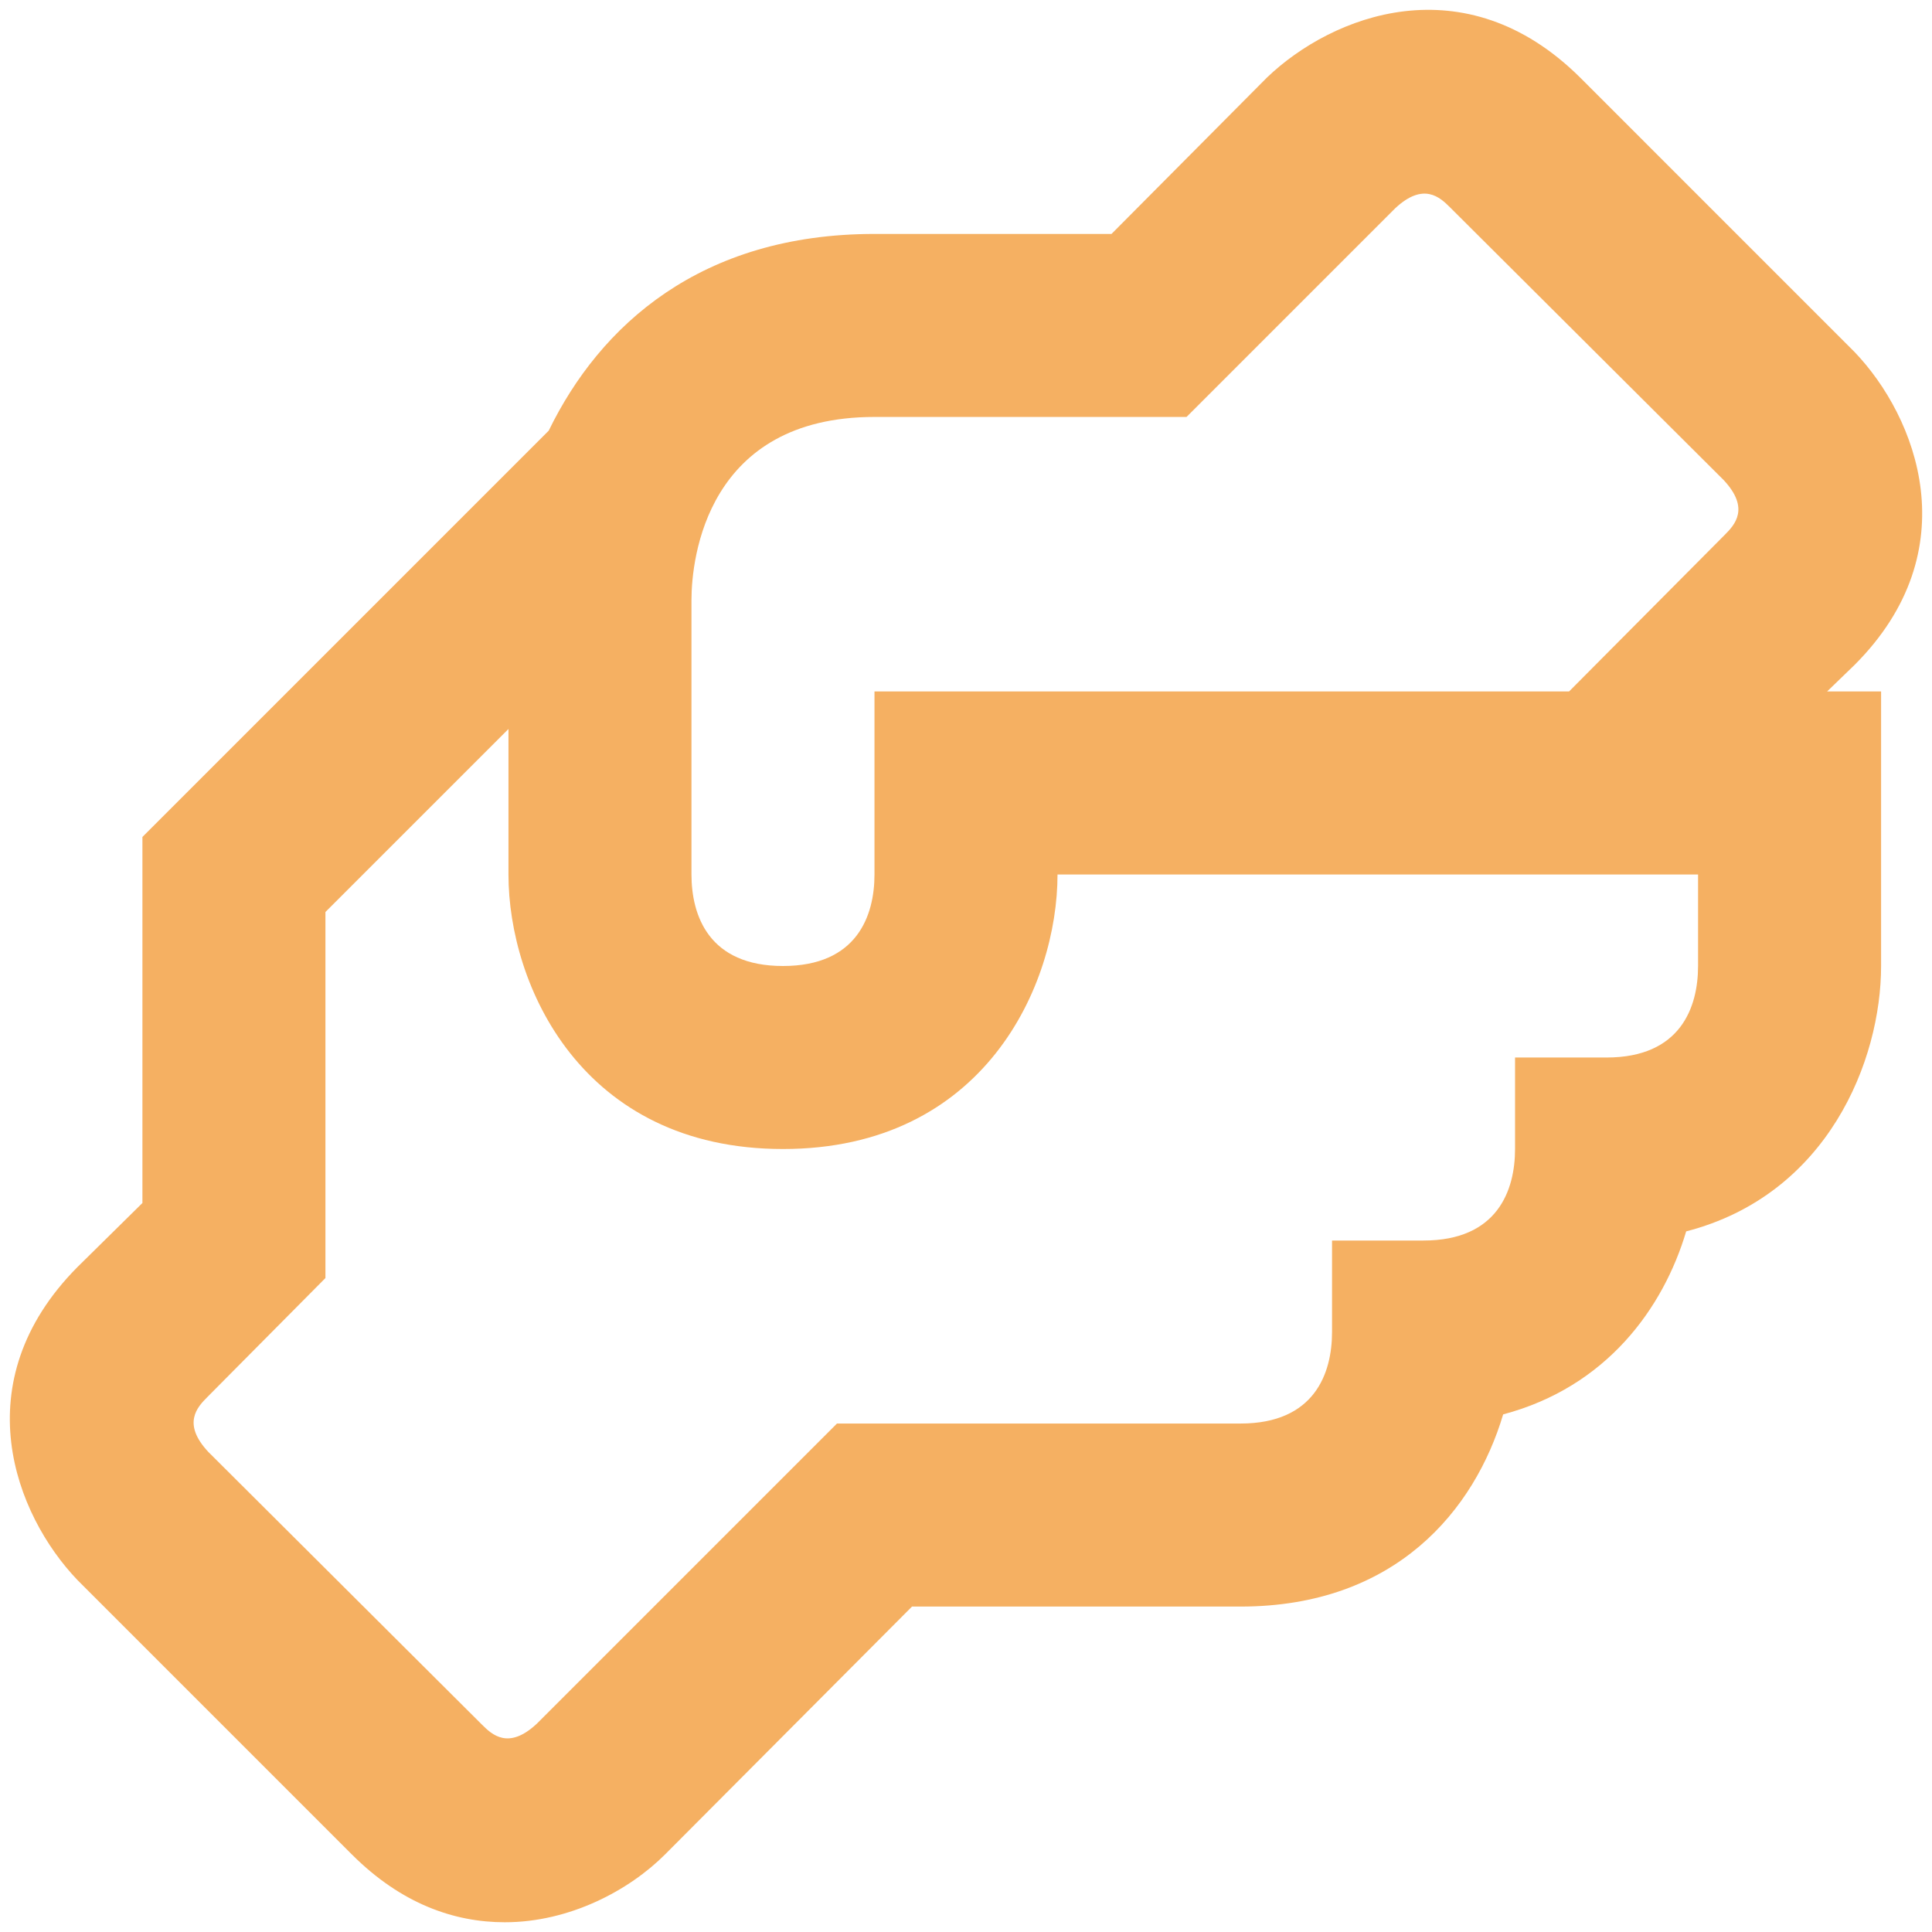 <?xml version="1.0" encoding="UTF-8"?>
<svg xmlns="http://www.w3.org/2000/svg" width="117" height="117" viewBox="0 0 117 117" fill="none">
  <path d="M112.31 40.268C119.237 33.341 116.078 25.25 112.31 21.316L95.685 4.69C88.702 -2.237 80.667 0.922 76.732 4.69L67.311 14.167H52.958C42.429 14.167 36.333 19.708 33.23 26.081L8.625 50.686V72.853L4.69 76.732C-2.237 83.715 0.922 91.75 4.69 95.685L21.315 112.31C24.308 115.302 27.522 116.41 30.57 116.41C34.505 116.41 38.107 114.471 40.268 112.31L55.23 97.292H75.125C84.546 97.292 89.312 91.418 91.03 85.654C97.292 83.992 100.728 79.226 102.113 74.571C110.703 72.354 113.917 64.208 113.917 58.5V41.875H110.647L112.31 40.268ZM102.833 58.5C102.833 60.994 101.78 64.042 97.292 64.042H91.75V69.583C91.75 72.077 90.697 75.125 86.208 75.125H80.667V80.667C80.667 83.16 79.614 86.208 75.125 86.208H50.686L32.51 104.385C30.792 105.992 29.794 105.05 29.185 104.44L12.615 87.926C11.008 86.208 11.95 85.211 12.56 84.601L19.708 77.397V55.23L30.792 44.147V52.958C30.792 59.664 35.225 69.583 47.417 69.583C59.608 69.583 64.042 59.664 64.042 52.958H102.833V58.5ZM104.44 32.399L95.02 41.875H52.958V52.958C52.958 55.452 51.905 58.5 47.417 58.5C42.928 58.5 41.875 55.452 41.875 52.958V36.333C41.875 33.784 42.817 25.25 52.958 25.25H71.855L84.49 12.615C86.208 11.008 87.206 11.95 87.815 12.56L104.385 29.074C105.992 30.792 105.05 31.789 104.44 32.399Z" fill="#F5B062"></path>
</svg>
